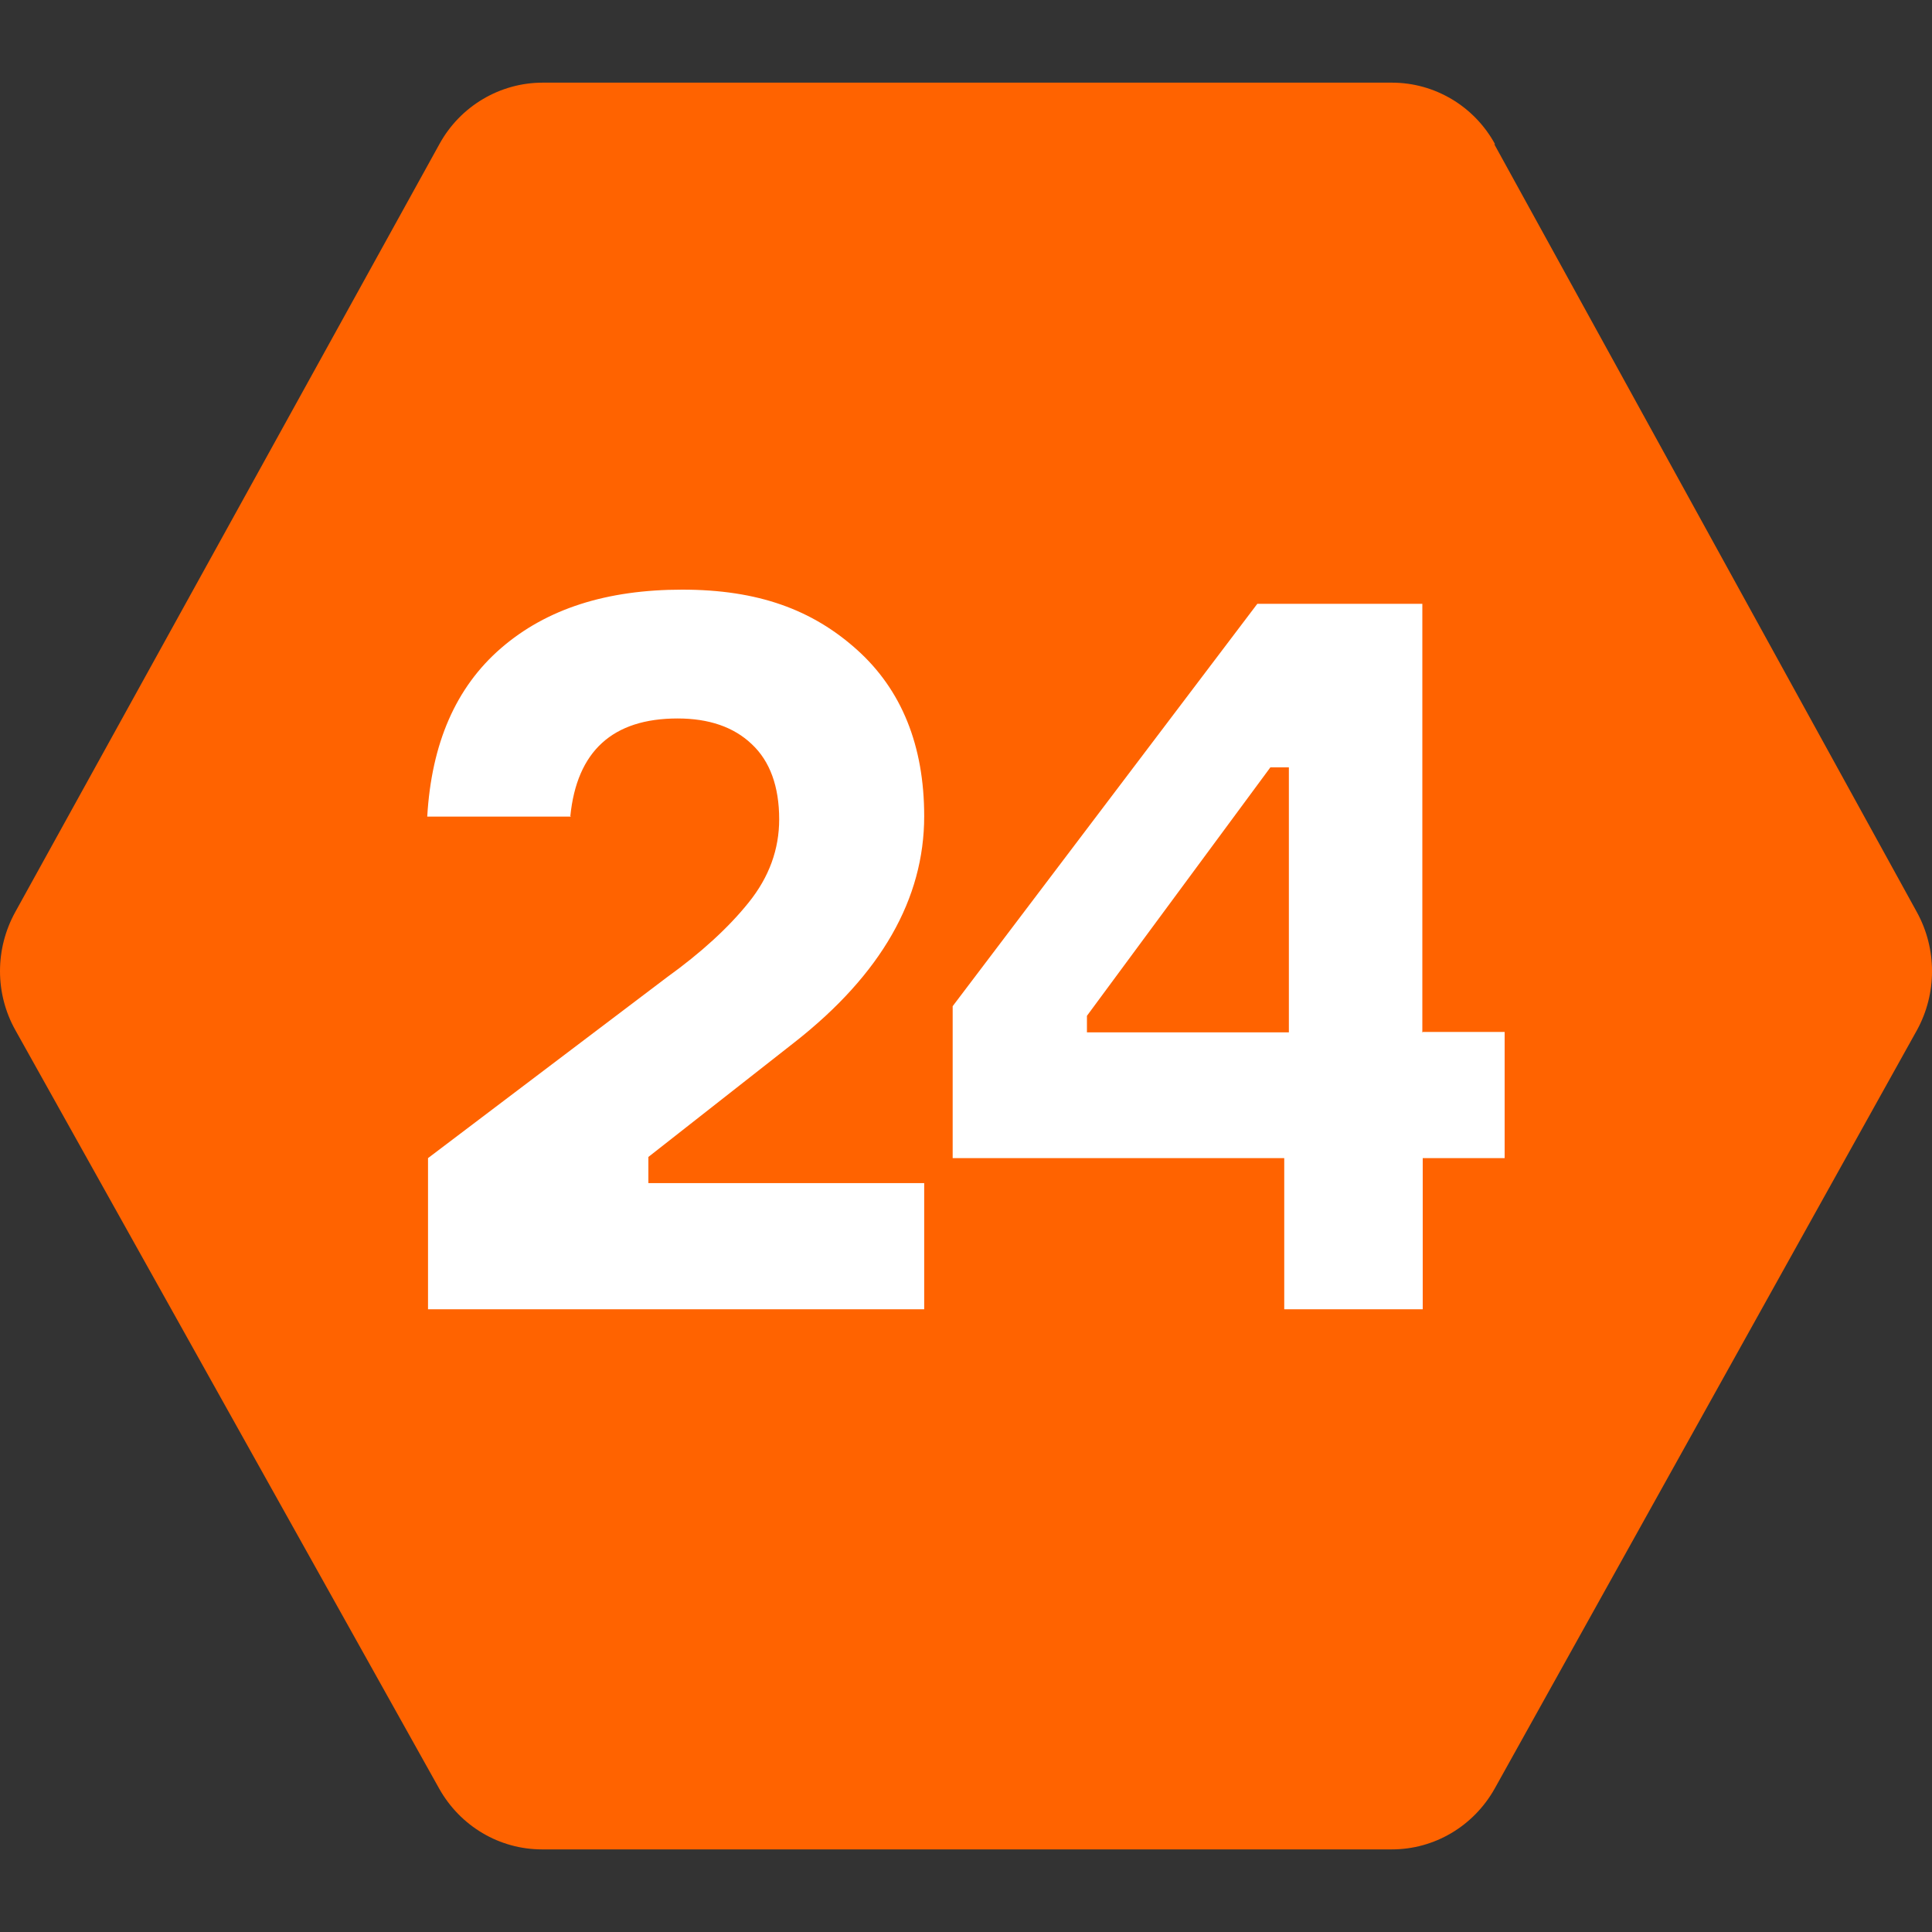 <?xml version="1.0" encoding="UTF-8"?> <svg xmlns="http://www.w3.org/2000/svg" id="_Слой_1" data-name="Слой 1" width="500" height="500" viewBox="0 0 500 500"><rect x="0" y="0" width="500" height="500" fill="#333333" stroke="none"/><defs><style> .cls-1 { fill: #ff6300; } .cls-1, .cls-2 { stroke-width: 0px; } .cls-2 { fill: #fff; fill-rule: evenodd; } </style></defs><path class="cls-1" d="M386.72,37.32l109.4,198.8c5.18,9.46,5.18,21,0,30.46l-109.3,196.31c-5.48,9.76-15.63,15.73-26.58,15.73h-220c-10.95,0-21.1-5.97-26.58-15.73L3.96,266.57c-5.28-9.46-5.28-21,0-30.56L113.76,37.22c5.38-9.76,15.63-15.83,26.68-15.83h219.8c11.05,0,21.3,6.07,26.68,15.93h-.2Z"></path><g><path class="cls-2" d="M147.7,211.33h-37.13c1.1-18.91,7.37-33.45,19.11-43.6s27.28-15.13,46.89-15.13,33.65,5.18,45.19,15.53c11.55,10.35,17.42,24.79,17.42,43.1,0,21.4-11.15,40.91-33.45,58.43l-37.93,29.76v6.77h71.38v32.65H110.77v-39.12l61.82-46.79c8.86-6.37,16.03-12.94,21.2-19.41,5.28-6.57,7.86-13.74,7.86-21.5,0-8.46-2.39-15.03-7.07-19.41-4.68-4.48-11.15-6.67-19.21-6.67-16.82,0-26.08,8.46-27.77,25.28h.1v.1Z"></path><path class="cls-2" d="M368.2,267.17h-.1v-110.9h-42.71l-78.84,104.13v39.32h85.81v39.12h35.84v-39.12h21.2v-32.65h-21.2v.1ZM333.56,267.17h-52.26v-4.28l47.48-64.31h4.78v68.59Z"></path></g></svg> 